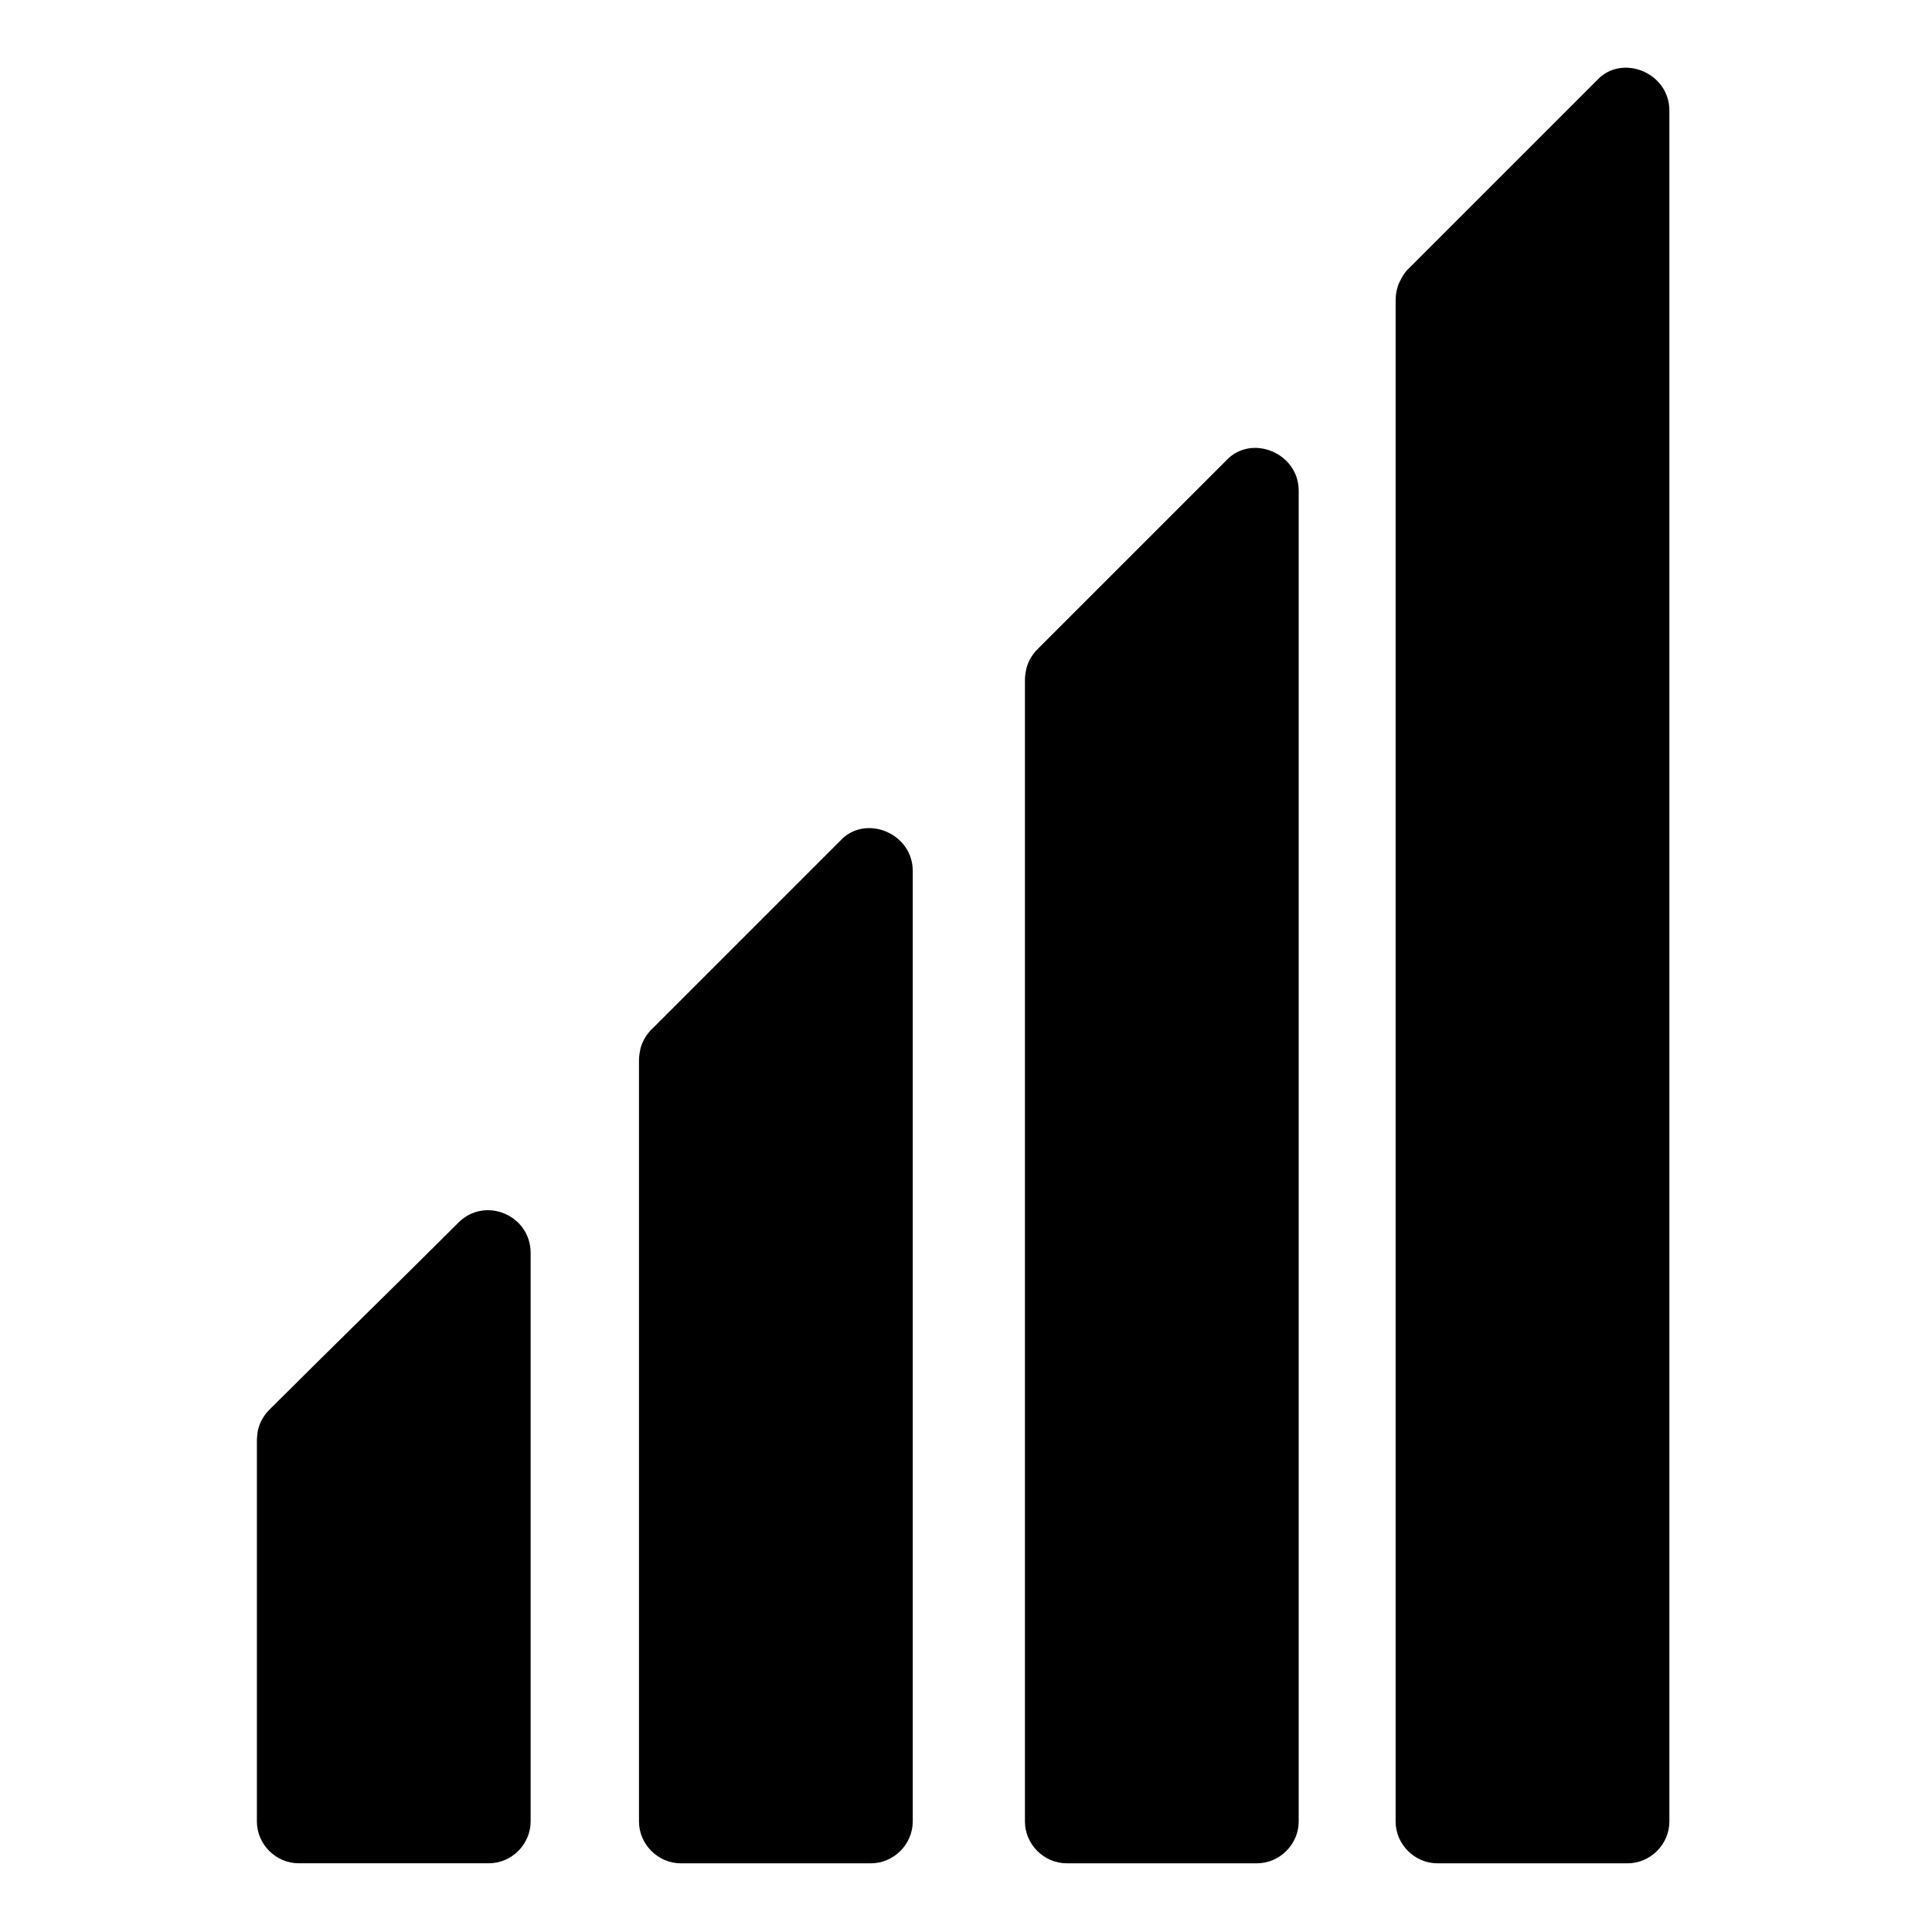 <?xml version="1.0" encoding="UTF-8"?>
<!-- Uploaded to: ICON Repo, www.svgrepo.com, Generator: ICON Repo Mixer Tools -->
<svg fill="#000000" width="800px" height="800px" version="1.1" viewBox="144 144 512 512" xmlns="http://www.w3.org/2000/svg">
 <g>
  <path d="m324.93 425.19 50.383-50.379v251.9h-50.383z"/>
  <path d="m332.99 433.25 50.383-50.383c-6.551-2.519-13.098-5.543-19.145-8.062v251.91c4.031-4.031 7.559-7.559 11.082-11.082h-50.383c4.031 4.031 7.559 7.559 11.082 11.082v-201.52c0-14.609-22.672-14.609-22.672 0v201.52c0 6.047 5.039 11.082 11.082 11.082h50.383c6.047 0 11.082-5.039 11.082-11.082v-251.91c0-10.078-12.594-15.113-19.145-8.062-16.625 16.625-33.754 33.754-50.383 50.383-9.566 10.582 6.555 26.199 16.633 16.125z"/>
  <path d="m427.2 324.43 50.383-50.379v352.66h-50.383z"/>
  <path d="m435.27 332.49c16.625-16.625 33.754-33.754 50.383-50.383-6.551-2.519-13.098-5.543-19.145-8.062v352.67l11.082-11.082h-50.383c4.031 4.031 7.559 7.559 11.082 11.082v-302.29c0-14.609-22.672-14.609-22.672 0v302.29c0 6.047 5.039 11.082 11.082 11.082h50.383c6.047 0 11.082-5.039 11.082-11.082v-352.67c0-10.078-12.594-15.113-19.145-8.062-16.625 16.625-33.754 33.754-50.383 50.383-9.566 10.582 6.555 26.199 16.633 16.125z"/>
  <path d="m525.95 223.66 50.383-50.379v453.43h-50.383z"/>
  <path d="m534.01 231.73 50.383-50.383c-6.551-2.519-13.102-5.539-19.648-8.059v453.43c4.031-4.031 7.559-7.559 11.082-11.082h-50.383l11.082 11.082v-403.05c0-14.609-22.672-14.609-22.672 0v403.05c0 6.047 5.039 11.082 11.082 11.082h50.383c6.047 0 11.082-5.039 11.082-11.082v-453.43c0-10.078-12.594-15.113-19.145-8.062-16.625 16.625-33.754 33.754-50.383 50.383-9.062 10.578 6.559 26.195 17.137 16.121z"/>
  <path d="m223.66 525.95 50.383-49.875v150.64h-50.383z"/>
  <path d="m231.73 534.01c16.625-16.625 33.754-33.25 50.383-49.879-6.551-2.519-13.098-5.543-19.145-8.062v150.64c4.031-4.031 7.559-7.559 11.082-11.082h-50.383l11.082 11.082v-100.76c0-14.609-22.672-14.609-22.672 0v100.76c0 6.047 5.039 11.082 11.082 11.082h50.383c6.047 0 11.082-5.039 11.082-11.082v-150.64c0-10.078-12.09-15.113-19.145-8.062-16.625 16.625-33.754 33.25-50.383 49.879-9.566 10.582 6.051 26.203 16.633 16.125z"/>
 </g>
</svg>